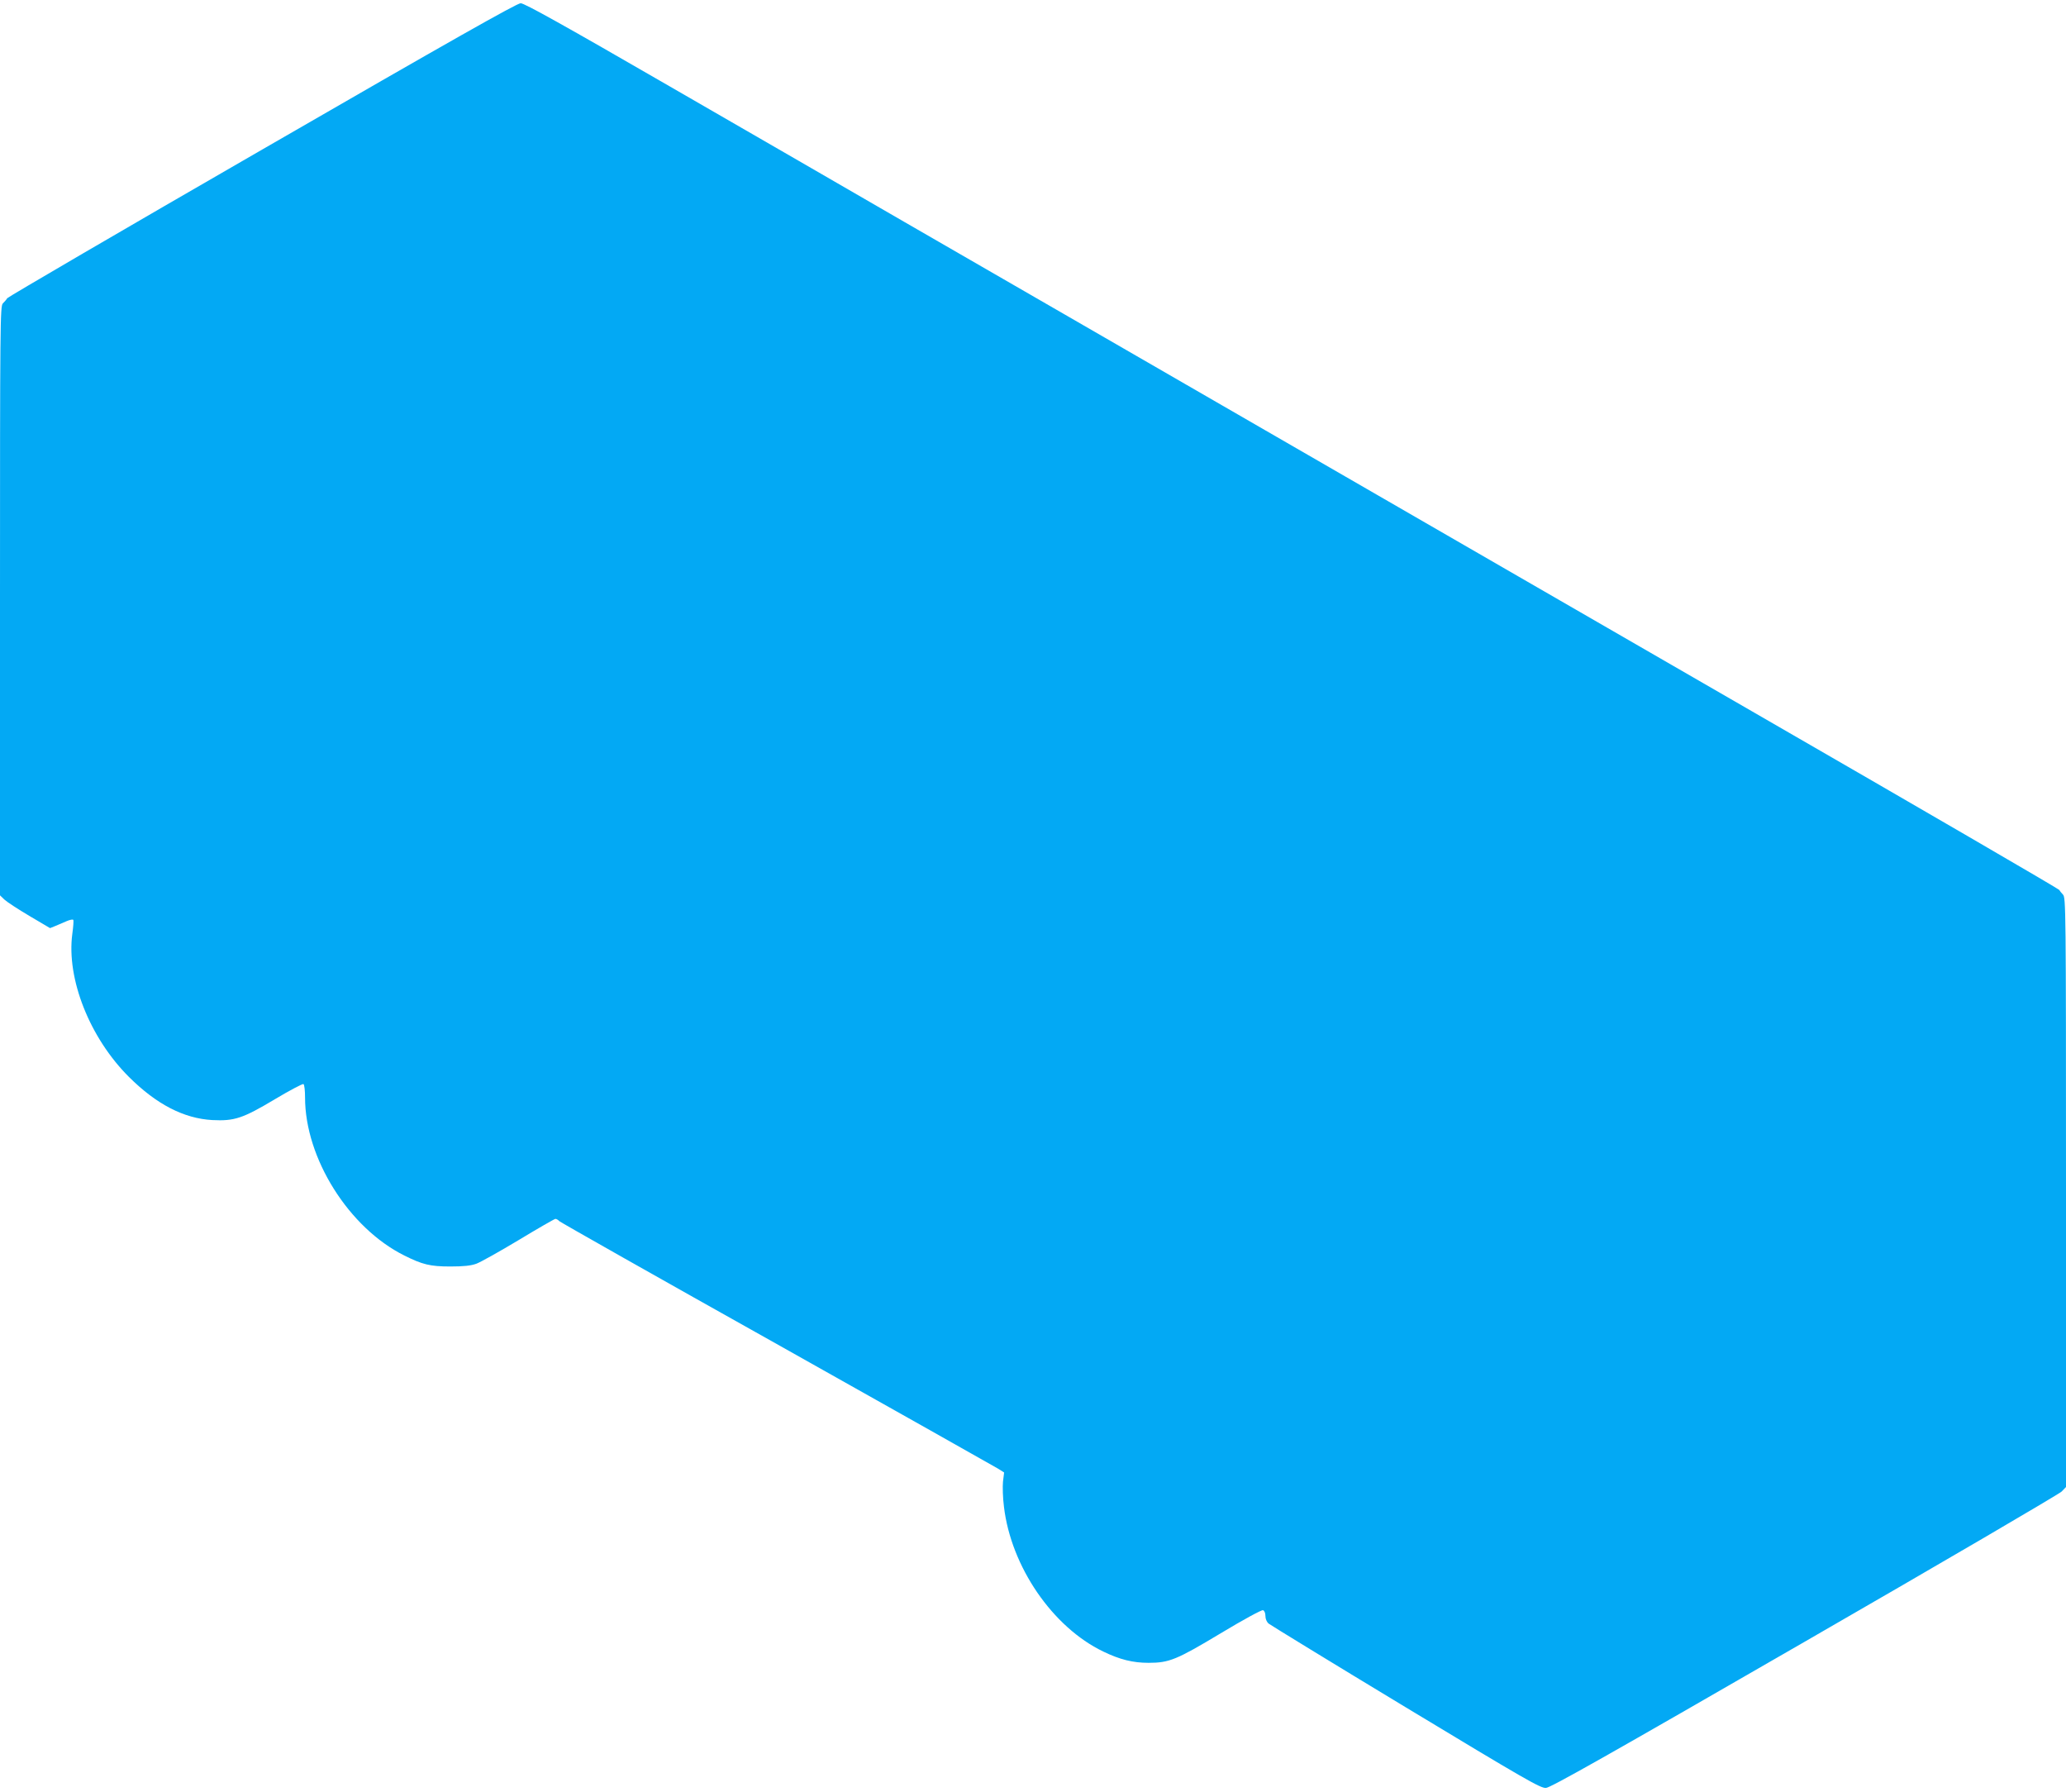 <?xml version="1.0" standalone="no"?>
<!DOCTYPE svg PUBLIC "-//W3C//DTD SVG 20010904//EN"
 "http://www.w3.org/TR/2001/REC-SVG-20010904/DTD/svg10.dtd">
<svg version="1.0" xmlns="http://www.w3.org/2000/svg"
 width="1280pt" height="1110pt" viewBox="0 0 1280 1110"
 preserveAspectRatio="xMidYMid meet">
<g transform="translate(0,1110) scale(0.1,-0.1)"
fill="#03a9f4" stroke="none">
<path d="M1625 10174 c-864 -498 -1574 -913 -1580 -921 -5 -9 -18 -23 -27 -32
-17 -15 -18 -115 -18 -1841 l0 -1826 27 -26 c16 -15 85 -60 156 -102 l127 -75
35 14 c19 8 51 22 70 30 19 8 36 11 39 7 3 -5 0 -43 -6 -87 -37 -278 108 -644
351 -886 171 -170 340 -257 516 -267 137 -7 189 10 388 129 92 55 172 97 177
94 6 -3 10 -41 10 -84 0 -375 271 -807 615 -978 112 -56 160 -68 285 -68 83 0
128 5 161 17 25 9 143 75 263 147 119 72 222 131 227 131 6 0 17 -6 24 -14 7
-7 613 -350 1347 -761 733 -412 1350 -759 1371 -772 l38 -24 -7 -57 c-3 -31
-1 -101 6 -155 44 -371 301 -746 615 -897 103 -50 184 -70 281 -70 128 0 174
19 447 183 141 85 254 146 262 143 9 -3 15 -18 15 -36 0 -18 8 -37 20 -47 11
-9 393 -243 850 -519 740 -447 834 -501 868 -499 29 2 375 197 1602 905 861
496 1577 915 1593 931 l27 28 0 1825 c0 1772 -1 1827 -19 1845 -10 10 -20 23
-22 28 -2 6 -852 500 -1889 1098 -1037 598 -2085 1204 -2330 1345 -245 141
-681 393 -970 560 -289 167 -725 419 -970 560 -245 141 -695 401 -1000 577
-305 177 -957 553 -1449 837 -661 382 -902 516 -925 516 -23 0 -432 -231
-1601 -906z"/>
</g>
</svg>
